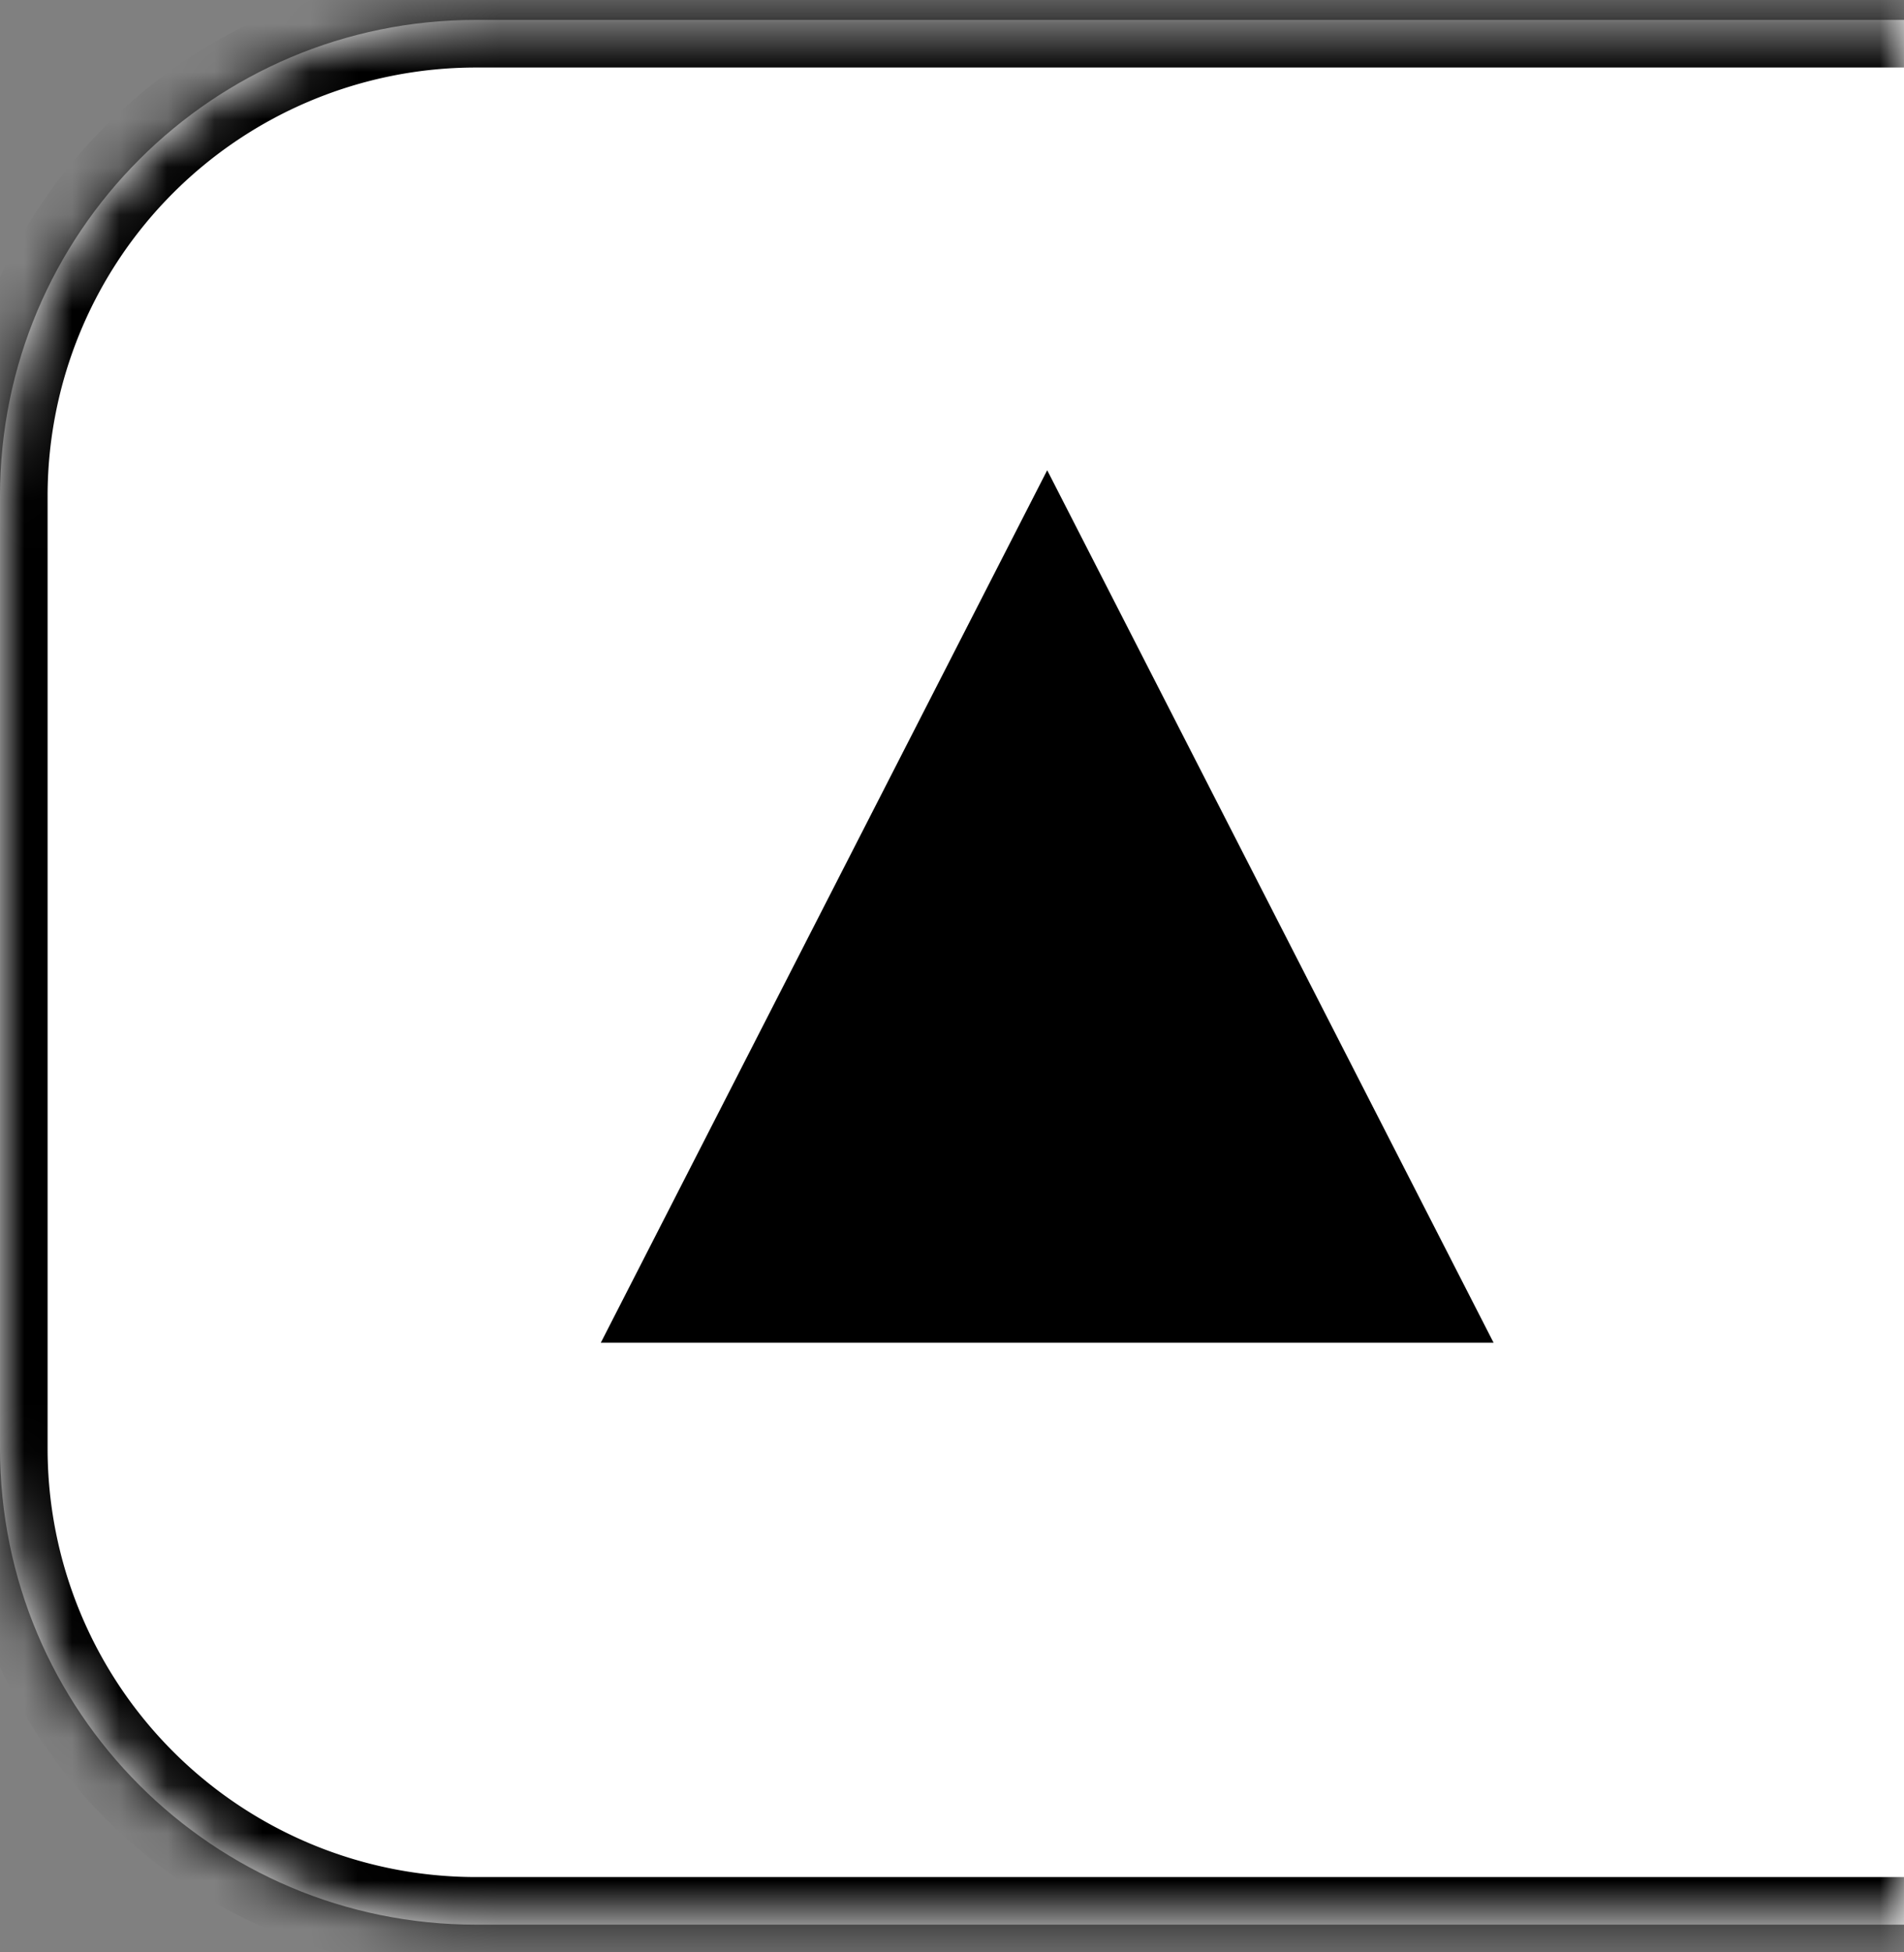 <svg width="40" height="41" fill="none" xmlns="http://www.w3.org/2000/svg"><rect width="100%" height="100%" fill="#808080" stroke="none"/><mask id="a" fill="#fff"><path d="M0 10.418c0-5.523 4.477-10 10-10h30v40H10c-5.523 0-10-4.477-10-10v-20z"/></mask><path d="M0 10.418c0-5.523 4.477-10 10-10h30v40H10c-5.523 0-10-4.477-10-10v-20z" fill="#fff"/><path d="M-1 10.418c0-6.075 4.925-11 11-11h30v2H10a9 9 0 00-9 9h-2zm41 31H10c-6.075 0-11-4.925-11-11h2a9 9 0 009 9h30v2zm-30 0c-6.075 0-11-4.925-11-11v-20c0-6.075 4.925-11 11-11v2a9 9 0 00-9 9v20a9 9 0 009 9v2zm30-41v40-40z" fill="#000" mask="url(#a)"/><path d="M22 9.875l9.378 18.322H12.622L22 9.875z" fill="#000"/></svg>